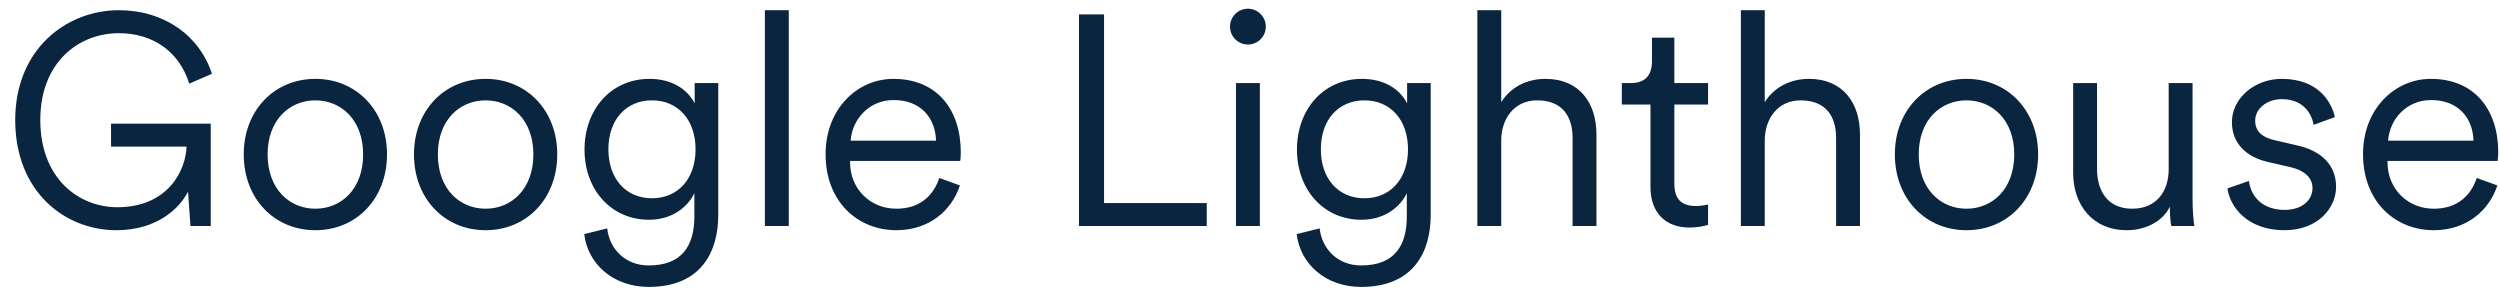 <svg width="134" height="16" viewBox="0 0 134 16" fill="none" xmlns="http://www.w3.org/2000/svg">
<path d="M11.296 12.115V6.627H5.952V7.859H10C9.952 9.155 8.992 11.107 6.288 11.107C4.208 11.107 2.16 9.555 2.16 6.435C2.16 3.315 4.24 1.779 6.368 1.779C8.224 1.779 9.616 2.787 10.144 4.483L11.36 3.955C10.704 1.923 8.816 0.547 6.368 0.547C3.584 0.547 0.816 2.611 0.816 6.435C0.816 10.275 3.472 12.339 6.24 12.339C8.384 12.339 9.6 11.203 10.08 10.275L10.208 12.115H11.296ZM16.904 4.227C14.696 4.227 13.064 5.923 13.064 8.275C13.064 10.643 14.696 12.339 16.904 12.339C19.112 12.339 20.744 10.643 20.744 8.275C20.744 5.923 19.112 4.227 16.904 4.227ZM16.904 5.379C18.28 5.379 19.464 6.419 19.464 8.275C19.464 10.147 18.28 11.187 16.904 11.187C15.528 11.187 14.344 10.147 14.344 8.275C14.344 6.419 15.528 5.379 16.904 5.379ZM26.029 4.227C23.821 4.227 22.189 5.923 22.189 8.275C22.189 10.643 23.821 12.339 26.029 12.339C28.237 12.339 29.869 10.643 29.869 8.275C29.869 5.923 28.237 4.227 26.029 4.227ZM26.029 5.379C27.405 5.379 28.589 6.419 28.589 8.275C28.589 10.147 27.405 11.187 26.029 11.187C24.653 11.187 23.469 10.147 23.469 8.275C23.469 6.419 24.653 5.379 26.029 5.379ZM31.314 12.547C31.506 14.163 32.882 15.379 34.77 15.379C37.634 15.379 38.498 13.427 38.498 11.539V4.451H37.234V5.539C36.85 4.787 36.018 4.227 34.818 4.227C32.738 4.227 31.33 5.875 31.33 8.019C31.33 10.163 32.754 11.779 34.786 11.779C36.034 11.779 36.866 11.091 37.218 10.355V11.587C37.218 13.171 36.562 14.227 34.77 14.227C33.522 14.227 32.674 13.363 32.546 12.243L31.314 12.547ZM37.282 8.003C37.282 9.587 36.338 10.627 34.946 10.627C33.554 10.627 32.61 9.587 32.61 8.003C32.61 6.419 33.554 5.379 34.946 5.379C36.338 5.379 37.282 6.419 37.282 8.003ZM42.278 12.115V0.547H40.998V12.115H42.278ZM45.595 7.539C45.675 6.403 46.571 5.363 47.899 5.363C49.355 5.363 50.139 6.323 50.171 7.539H45.595ZM50.347 9.539C50.043 10.451 49.339 11.187 48.043 11.187C46.667 11.187 45.563 10.147 45.563 8.691V8.627H51.467C51.483 8.515 51.499 8.339 51.499 8.179C51.499 5.843 50.203 4.227 47.883 4.227C45.947 4.227 44.251 5.843 44.251 8.259C44.251 10.835 45.995 12.339 48.043 12.339C49.819 12.339 51.019 11.267 51.451 9.939L50.347 9.539ZM64.682 12.115V10.883H59.178V0.771H57.834V12.115H64.682ZM67.528 12.115V4.451H66.248V12.115H67.528ZM65.928 1.427C65.928 1.955 66.36 2.387 66.888 2.387C67.416 2.387 67.848 1.955 67.848 1.427C67.848 0.899 67.416 0.467 66.888 0.467C66.36 0.467 65.928 0.899 65.928 1.427ZM69.501 12.547C69.693 14.163 71.069 15.379 72.957 15.379C75.821 15.379 76.685 13.427 76.685 11.539V4.451H75.421V5.539C75.037 4.787 74.205 4.227 73.005 4.227C70.925 4.227 69.517 5.875 69.517 8.019C69.517 10.163 70.941 11.779 72.973 11.779C74.221 11.779 75.053 11.091 75.405 10.355V11.587C75.405 13.171 74.749 14.227 72.957 14.227C71.709 14.227 70.861 13.363 70.733 12.243L69.501 12.547ZM75.469 8.003C75.469 9.587 74.525 10.627 73.133 10.627C71.741 10.627 70.797 9.587 70.797 8.003C70.797 6.419 71.741 5.379 73.133 5.379C74.525 5.379 75.469 6.419 75.469 8.003ZM80.466 7.539C80.466 6.355 81.169 5.379 82.385 5.379C83.778 5.379 84.29 6.275 84.29 7.395V12.115H85.57V7.203C85.57 5.539 84.674 4.227 82.834 4.227C81.841 4.227 80.962 4.675 80.466 5.475V0.547H79.186V12.115H80.466V7.539ZM89.745 2.019H88.545V3.283C88.545 4.003 88.209 4.451 87.425 4.451H86.929V5.603H88.465V10.019C88.465 11.411 89.281 12.195 90.545 12.195C91.041 12.195 91.409 12.099 91.553 12.051V10.963C91.425 10.995 91.137 11.043 90.913 11.043C90.097 11.043 89.745 10.643 89.745 9.843V5.603H91.553V4.451H89.745V2.019ZM94.591 7.539C94.591 6.355 95.294 5.379 96.51 5.379C97.903 5.379 98.415 6.275 98.415 7.395V12.115H99.695V7.203C99.695 5.539 98.799 4.227 96.959 4.227C95.966 4.227 95.087 4.675 94.591 5.475V0.547H93.311V12.115H94.591V7.539ZM105.404 4.227C103.196 4.227 101.564 5.923 101.564 8.275C101.564 10.643 103.196 12.339 105.404 12.339C107.612 12.339 109.244 10.643 109.244 8.275C109.244 5.923 107.612 4.227 105.404 4.227ZM105.404 5.379C106.78 5.379 107.964 6.419 107.964 8.275C107.964 10.147 106.78 11.187 105.404 11.187C104.028 11.187 102.844 10.147 102.844 8.275C102.844 6.419 104.028 5.379 105.404 5.379ZM116.305 11.075V11.139C116.305 11.523 116.337 11.939 116.385 12.115H117.617C117.569 11.811 117.521 11.267 117.521 10.675V4.451H116.241V9.075C116.241 10.291 115.553 11.187 114.289 11.187C112.929 11.187 112.401 10.179 112.401 9.059V4.451H111.121V9.267C111.121 10.963 112.145 12.339 114.001 12.339C115.009 12.339 115.937 11.859 116.305 11.075ZM119.39 10.099C119.518 11.059 120.43 12.339 122.446 12.339C124.27 12.339 125.214 11.123 125.214 10.019C125.214 8.883 124.478 8.099 123.134 7.795L121.886 7.507C121.214 7.347 120.878 7.011 120.878 6.467C120.878 5.827 121.502 5.315 122.302 5.315C123.518 5.315 123.918 6.163 124.014 6.691L125.15 6.275C124.974 5.491 124.286 4.227 122.302 4.227C120.846 4.227 119.63 5.267 119.63 6.547C119.63 7.651 120.366 8.403 121.534 8.675L122.782 8.963C123.486 9.123 123.95 9.507 123.95 10.083C123.95 10.739 123.374 11.251 122.462 11.251C121.31 11.251 120.654 10.579 120.542 9.699L119.39 10.099ZM128.002 7.539C128.082 6.403 128.978 5.363 130.306 5.363C131.762 5.363 132.546 6.323 132.578 7.539H128.002ZM132.754 9.539C132.45 10.451 131.746 11.187 130.45 11.187C129.074 11.187 127.97 10.147 127.97 8.691V8.627H133.874C133.89 8.515 133.906 8.339 133.906 8.179C133.906 5.843 132.61 4.227 130.29 4.227C128.354 4.227 126.658 5.843 126.658 8.259C126.658 10.835 128.402 12.339 130.45 12.339C132.226 12.339 133.426 11.267 133.858 9.939L132.754 9.539Z" fill="#0A2540"/>
</svg>
